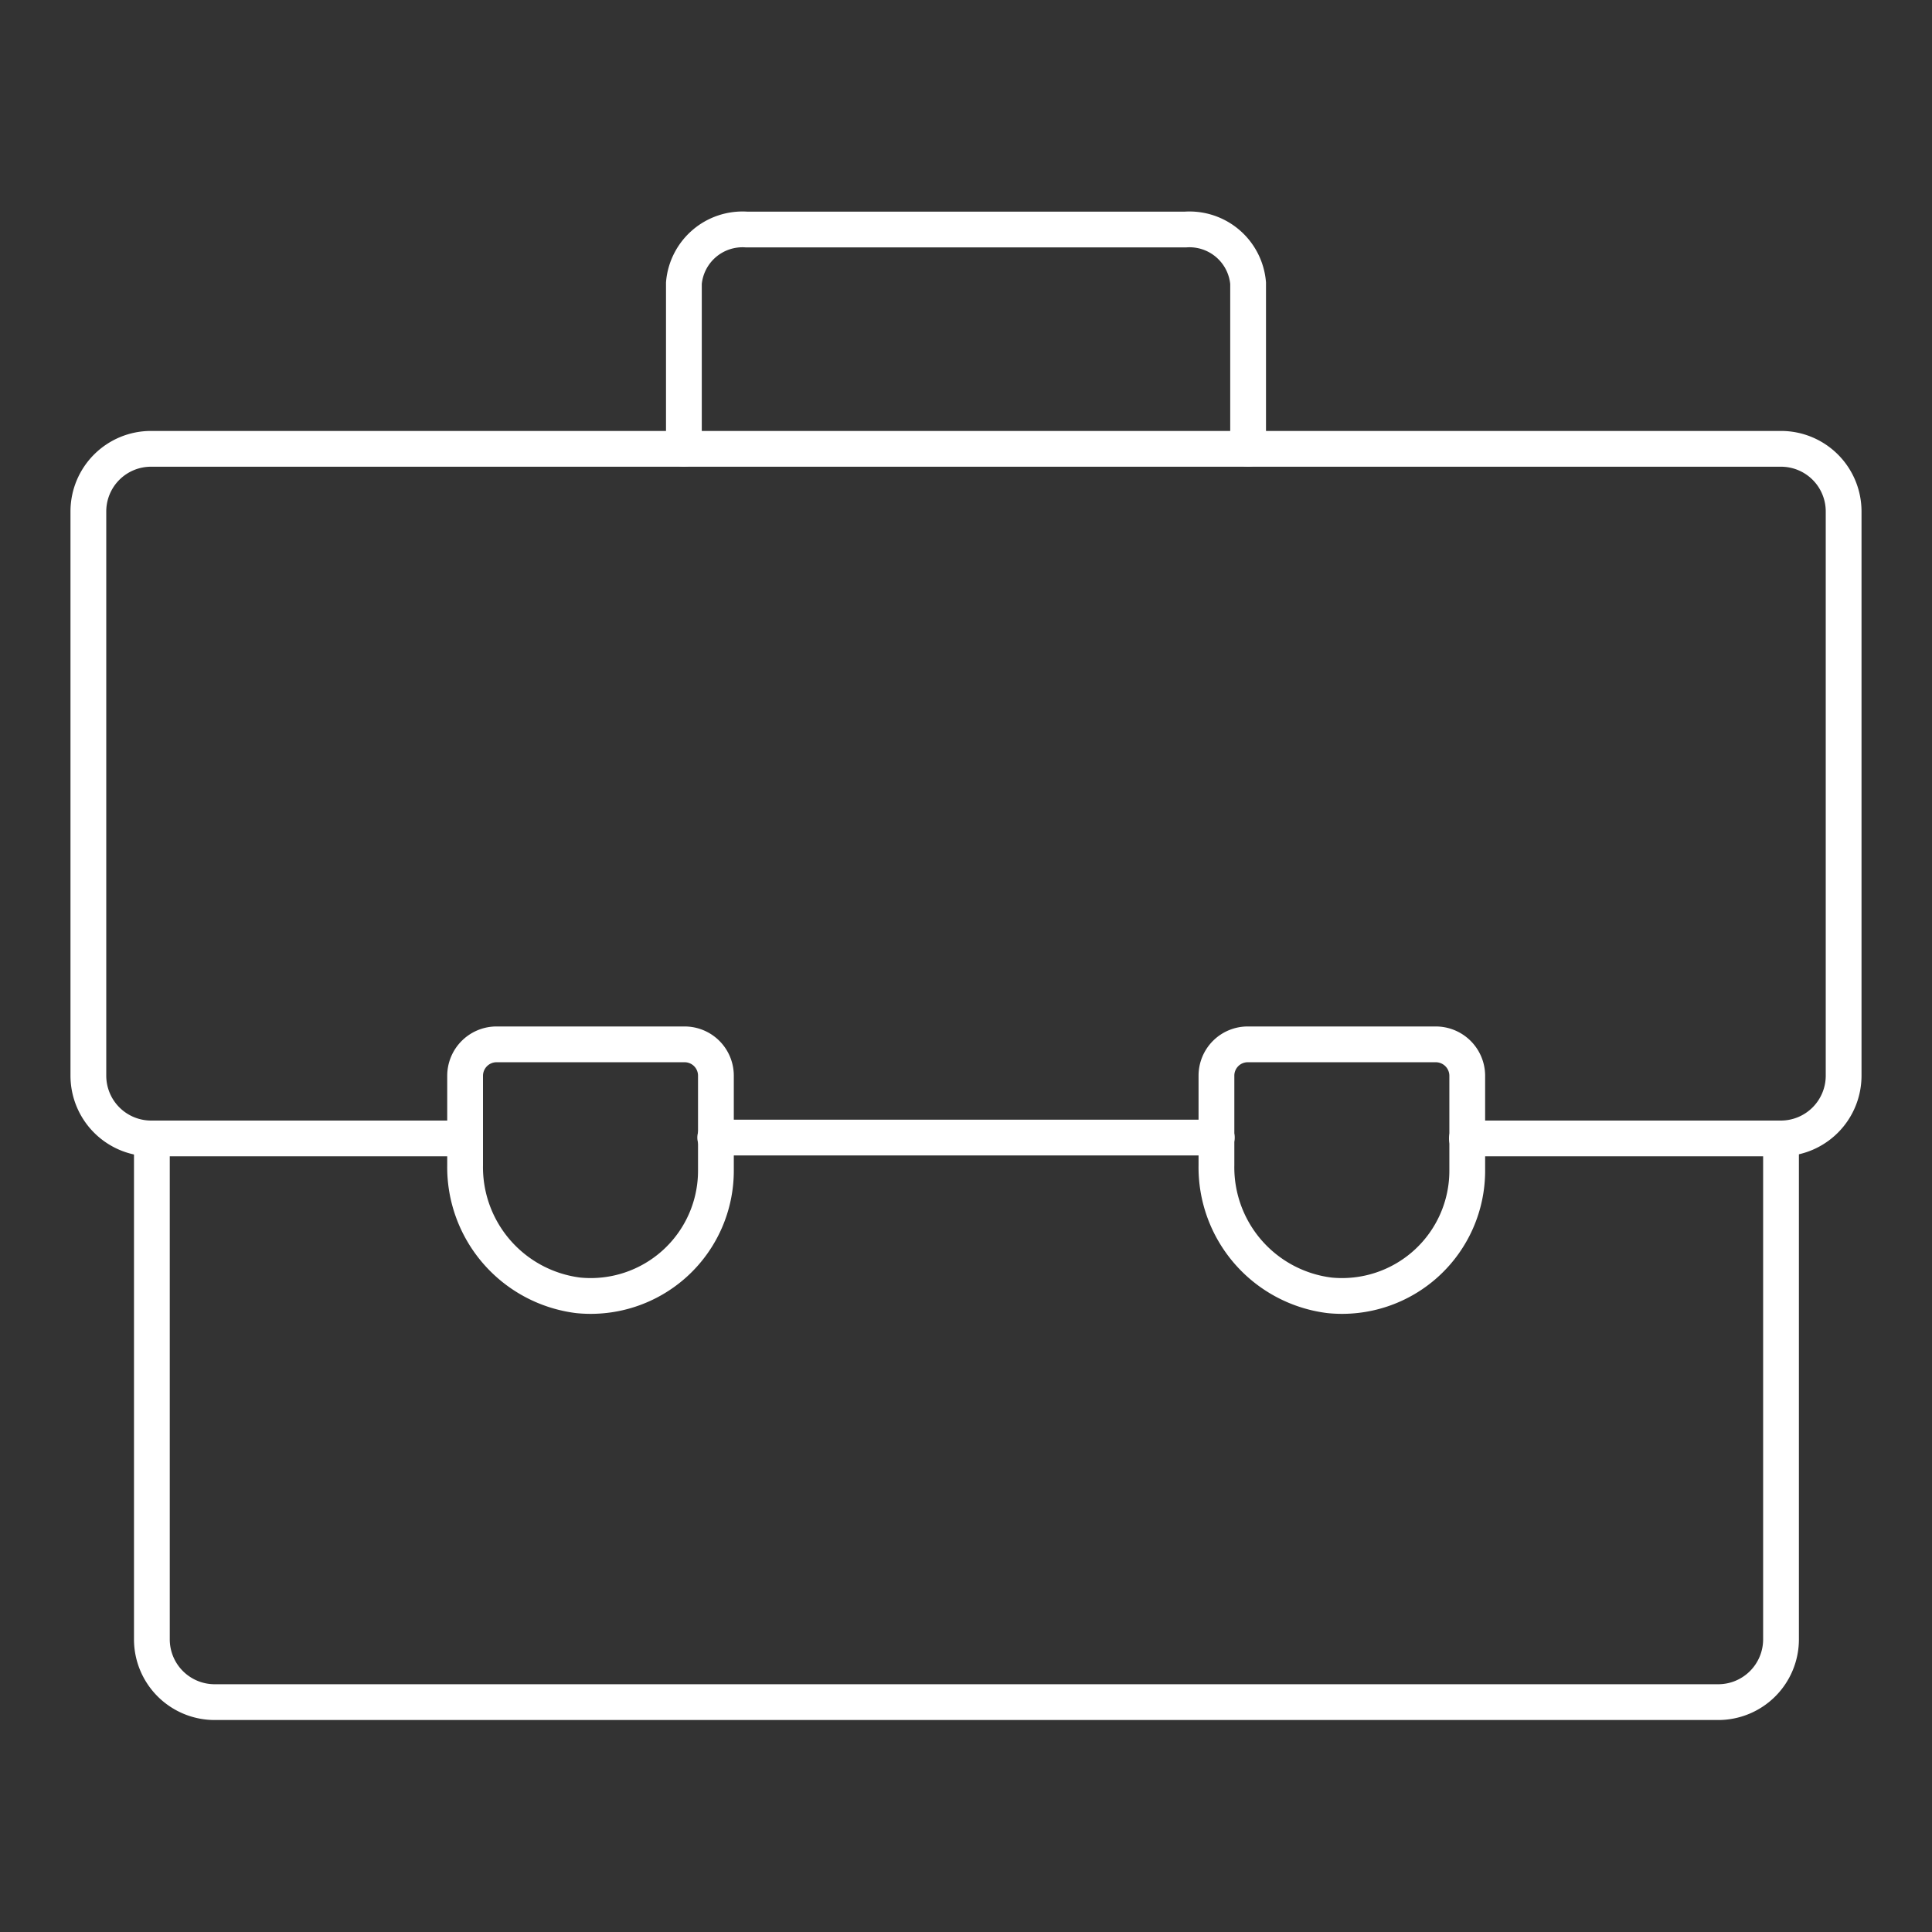<svg id="Capa_1" data-name="Capa 1" xmlns="http://www.w3.org/2000/svg" viewBox="0 0 108 108"><rect x="0" y="0" width="108" height="108" fill="#333333" stroke="none"/><defs><style>.cls-1{fill:none;stroke:#fff;stroke-linecap:round;stroke-miterlimit:20;stroke-width:2px;}</style></defs><line class="cls-1" x1="39.98" y1="63.59" x2="68.02" y2="63.59"/><path class="cls-1" d="M82,63.64H99.56a3.51,3.51,0,0,0,3.5-3.51V28.59a3.5,3.5,0,0,0-3.5-3.5H8.44a3.5,3.5,0,0,0-3.5,3.5V60.13a3.51,3.51,0,0,0,3.5,3.51H26"/><path class="cls-1" d="M99.56,63.64v28a3.51,3.51,0,0,1-3.51,3.51H12a3.51,3.51,0,0,1-3.51-3.51v-28"/><path class="cls-1" d="M68,60.13v5a7.21,7.21,0,0,0,6.32,7.28,7,7,0,0,0,7.7-7V60.13a1.76,1.76,0,0,0-1.76-1.75H69.77A1.75,1.75,0,0,0,68,60.13Z"/><path class="cls-1" d="M26,60.13v5a7.22,7.22,0,0,0,6.32,7.28,7,7,0,0,0,7.7-7V60.13a1.75,1.75,0,0,0-1.75-1.75H27.72A1.76,1.76,0,0,0,26,60.13Z"/><path class="cls-1" d="M69.77,25.09V15.83a3.29,3.29,0,0,0-3.5-3H41.73a3.29,3.29,0,0,0-3.5,3v9.26"/></svg>
